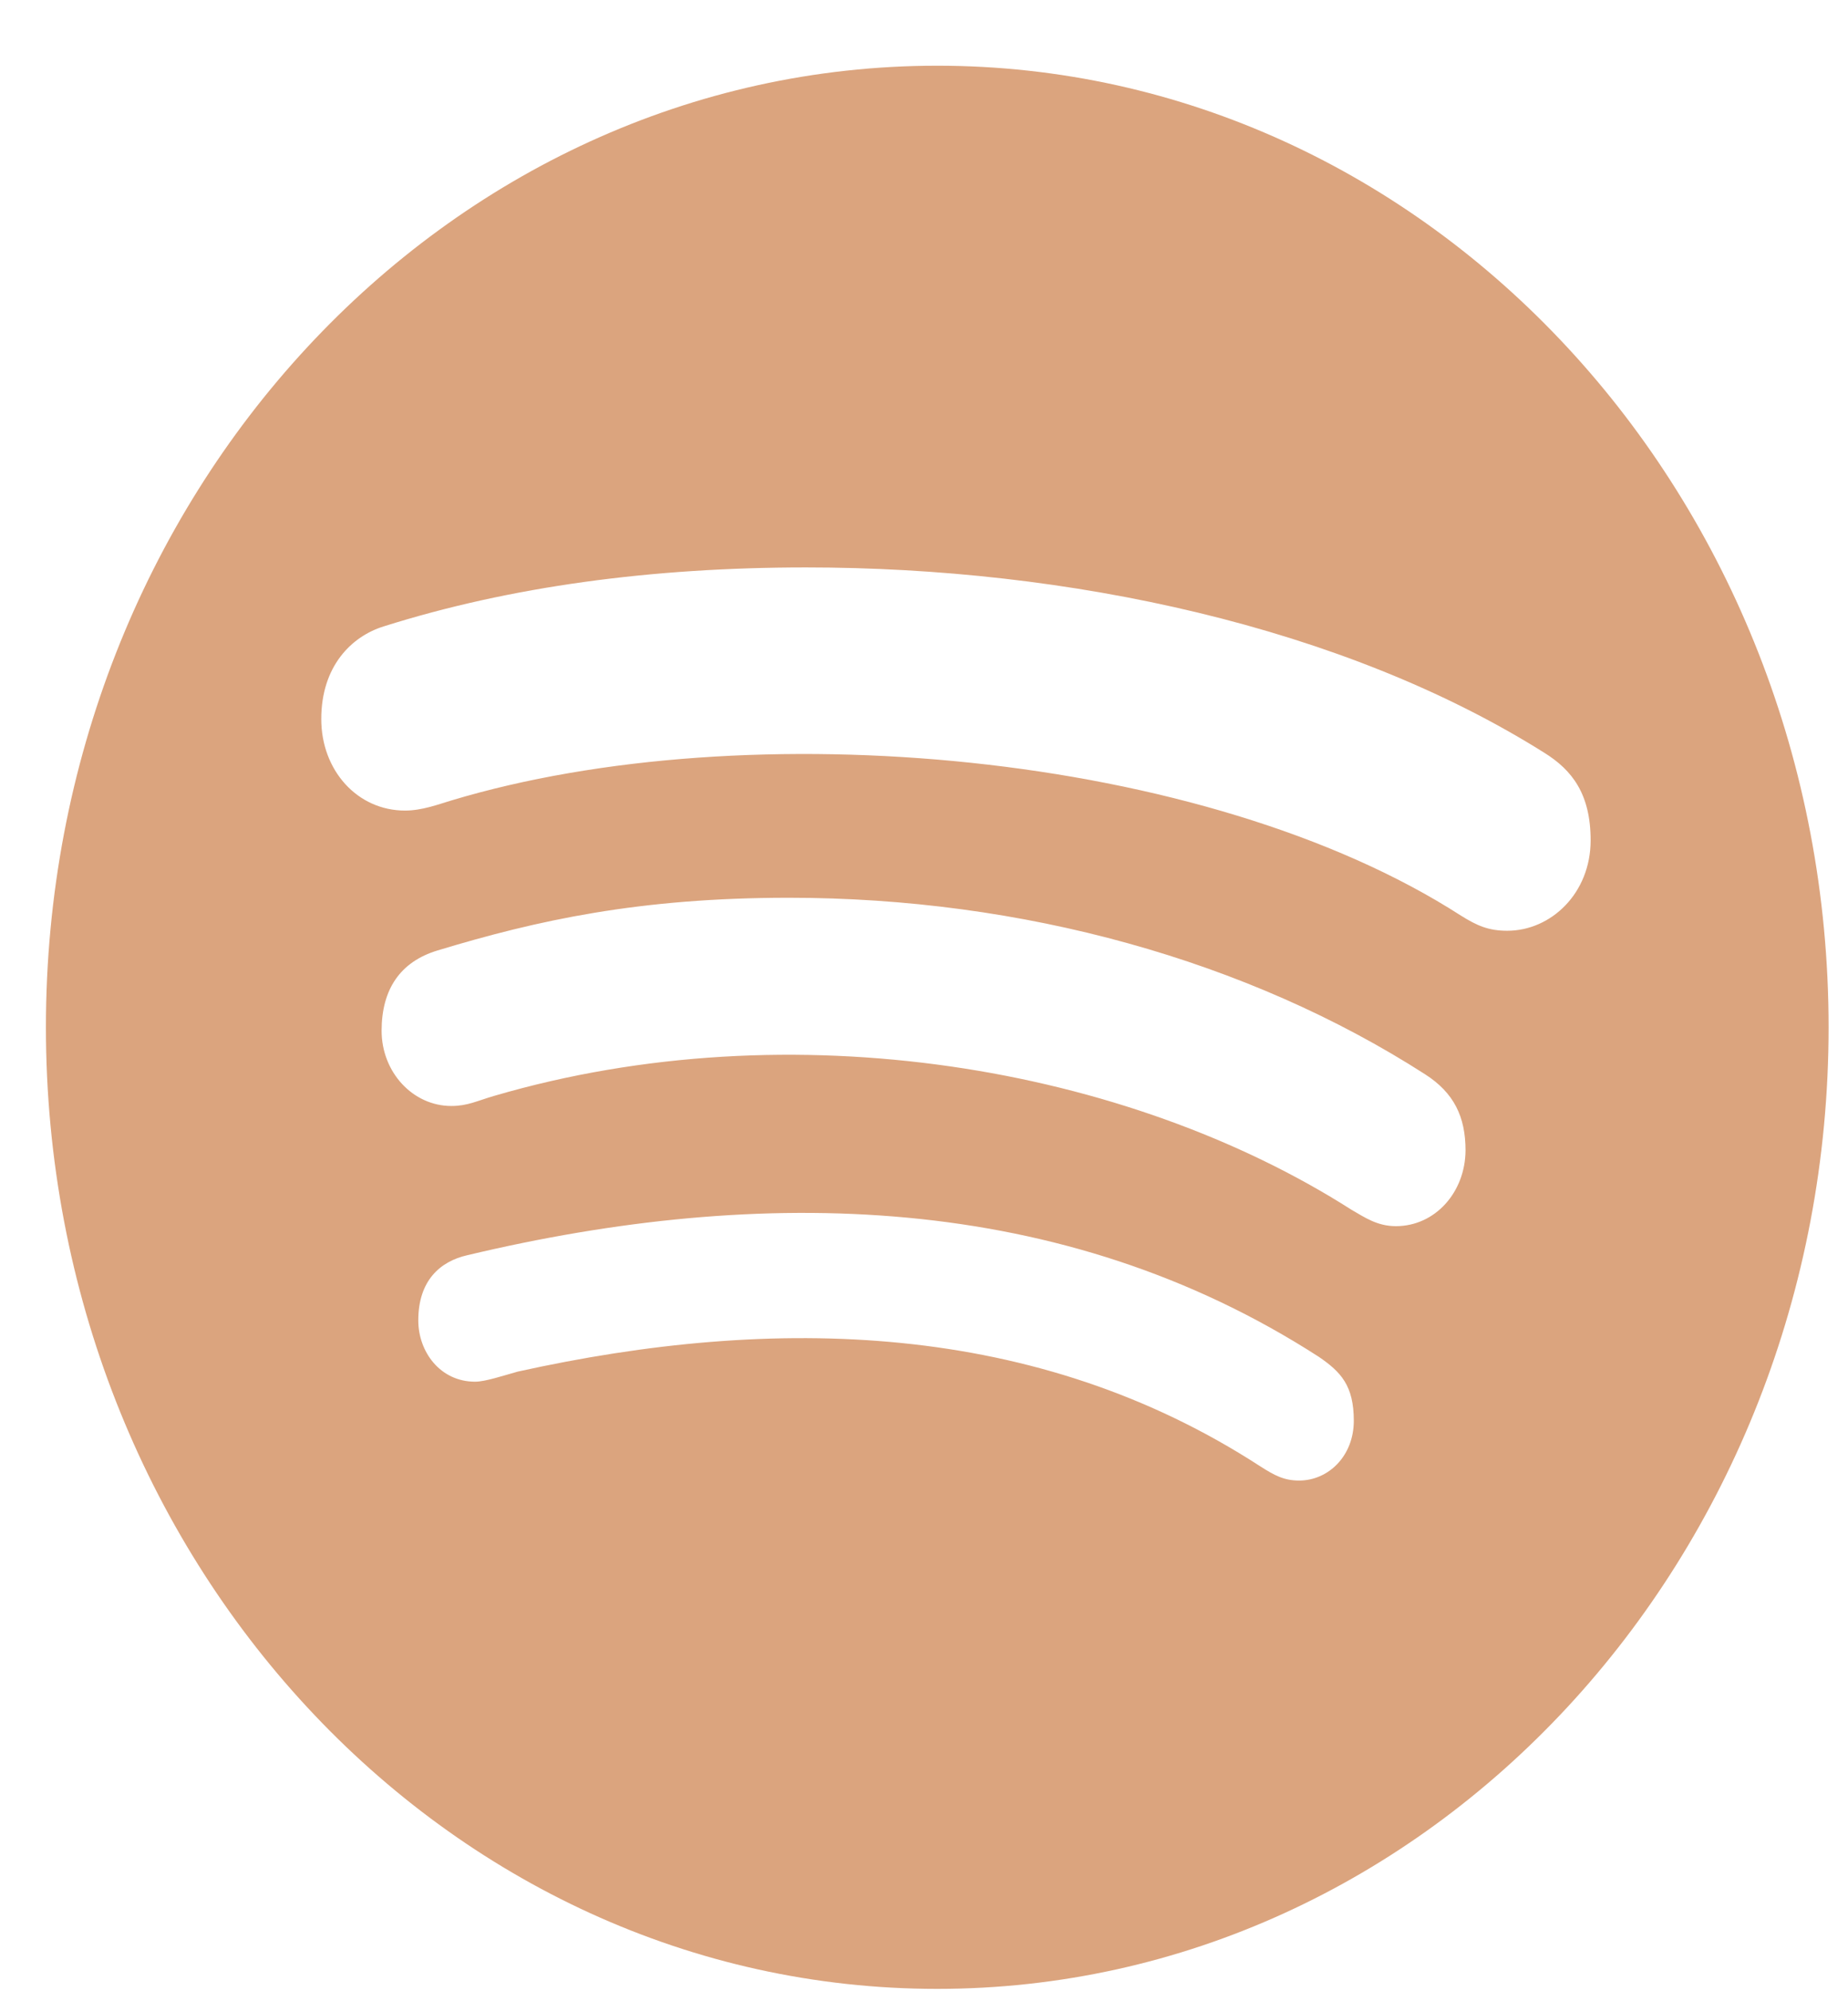 <svg width="26" height="28" viewBox="0 0 26 28" fill="none" xmlns="http://www.w3.org/2000/svg">
<path d="M13.186 0.924C6.264 0.924 0.646 6.981 0.646 14.445C0.646 21.909 6.264 27.967 13.186 27.967C20.109 27.967 25.727 21.909 25.727 14.445C25.727 6.981 20.109 0.924 13.186 0.924ZM18.278 20.819C18.066 20.819 17.934 20.748 17.737 20.623C14.582 18.573 10.911 18.485 7.285 19.287C7.088 19.341 6.83 19.429 6.684 19.429C6.193 19.429 5.885 19.009 5.885 18.567C5.885 18.006 6.193 17.738 6.572 17.651C10.714 16.664 14.946 16.752 18.556 19.08C18.865 19.292 19.047 19.483 19.047 19.979C19.047 20.475 18.688 20.819 18.278 20.819V20.819ZM19.639 17.242C19.375 17.242 19.199 17.117 19.017 17.013C15.856 14.996 11.144 14.184 6.952 15.41C6.709 15.481 6.578 15.552 6.35 15.552C5.809 15.552 5.369 15.078 5.369 14.494C5.369 13.911 5.632 13.524 6.153 13.366C7.558 12.94 8.995 12.624 11.098 12.624C14.38 12.624 17.55 13.502 20.048 15.105C20.458 15.367 20.619 15.705 20.619 16.179C20.614 16.768 20.19 17.242 19.639 17.242V17.242ZM21.206 13.088C20.943 13.088 20.781 13.017 20.554 12.875C16.953 10.558 10.517 10.002 6.35 11.256C6.168 11.31 5.94 11.398 5.698 11.398C5.03 11.398 4.52 10.836 4.52 10.111C4.52 9.369 4.944 8.949 5.399 8.808C7.179 8.246 9.172 7.979 11.341 7.979C15.032 7.979 18.9 8.808 21.727 10.585C22.121 10.83 22.379 11.168 22.379 11.817C22.379 12.559 21.823 13.088 21.206 13.088V13.088Z" fill="#DBA47E"/>
</svg>
